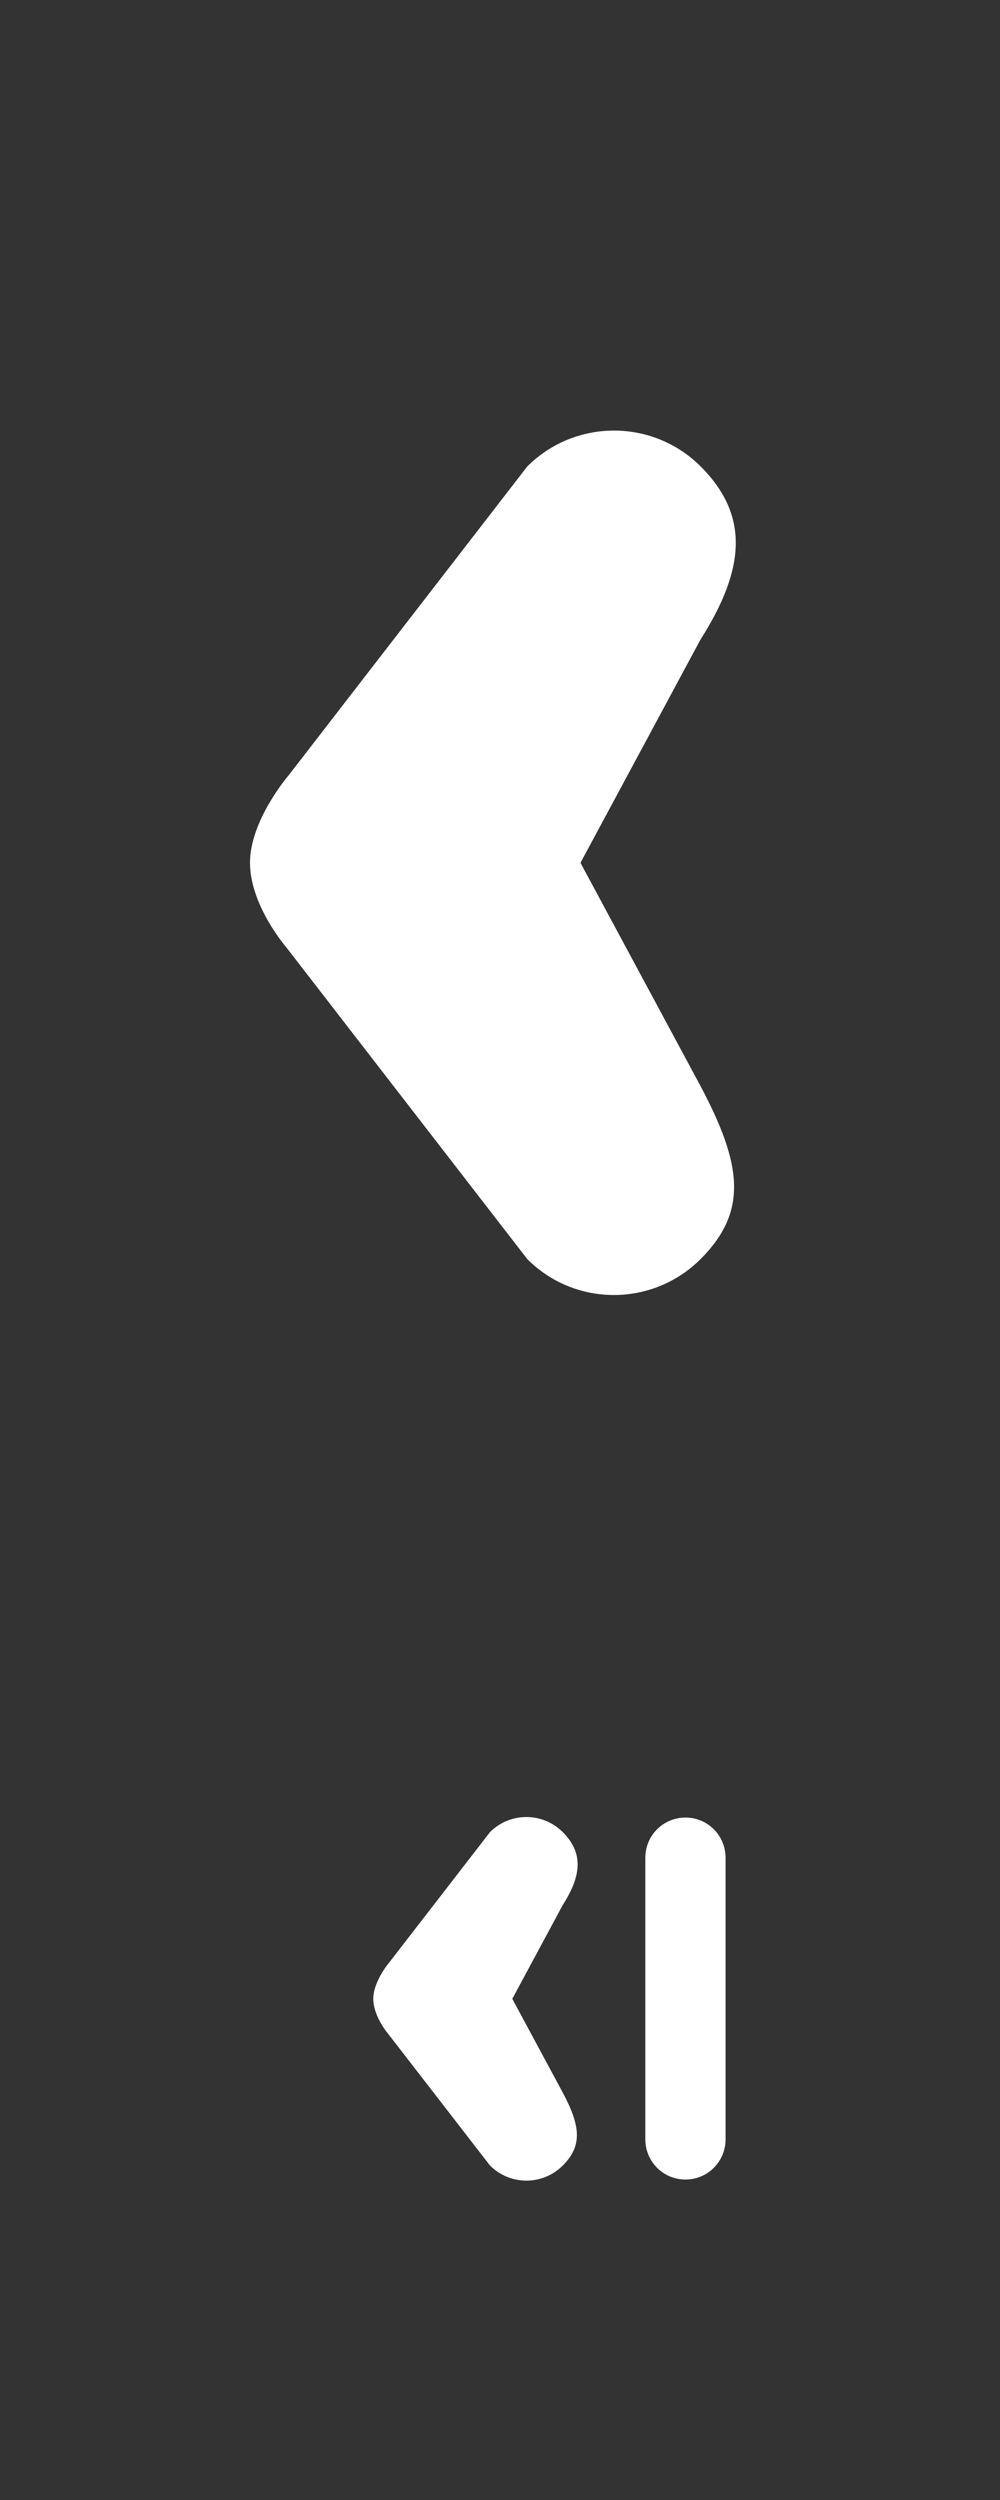 <?xml version="1.0" encoding="UTF-8"?>
<!-- Generator: Adobe Illustrator 15.0.2, SVG Export Plug-In . SVG Version: 6.00 Build 0)  -->
<!DOCTYPE svg PUBLIC "-//W3C//DTD SVG 1.0//EN" "http://www.w3.org/TR/2001/REC-SVG-20010904/DTD/svg10.dtd">
<svg version="1.0" id="Layer_1" xmlns="http://www.w3.org/2000/svg" xmlns:xlink="http://www.w3.org/1999/xlink" x="0px" y="0px" width="40px" height="100px" viewBox="1.5 1.75 40 100" enable-background="new 1.5 1.75 40 100" xml:space="preserve">
<rect x="1.5" y="1.75" width="40" height="100" fill="#333333" stroke="none"/>
<path fill="#FFFFFF" d="M12.936,39.623l9.655,12.49c1.907,1.916,5.009,1.916,6.927,0.005c1.917-1.914,1.665-3.792,0-6.931l-4.799-8.924l4.799-8.927  c1.846-2.902,1.917-5.012,0.01-6.928c-1.918-1.913-5.02-1.913-6.937,0l-9.545,12.354c0,0-1.546,1.793-1.546,3.496  S12.936,39.623,12.936,39.623z"/>
<g>
	<g>
		<path fill="#FFFFFF" d="M17.084,80.23l4.016-5.195c0.803-0.805,2.107-0.805,2.911,0c0.802,0.805,0.782,1.693,0,2.914l-2.019,3.754l2.019,3.752    c0.701,1.32,0.802,2.111,0,2.916c-0.804,0.805-2.107,0.805-2.911,0l-4.065-5.256c0,0-0.603-0.697-0.603-1.414    C16.433,80.986,17.084,80.23,17.084,80.23z M28.918,74.453c0.895,0,1.605,0.721,1.605,1.609v11.26    c0,0.889-0.713,1.609-1.605,1.609c-0.895,0-1.605-0.722-1.605-1.609v-11.26C27.313,75.174,28.025,74.453,28.918,74.453z"/>
	</g>
</g>
</svg>
